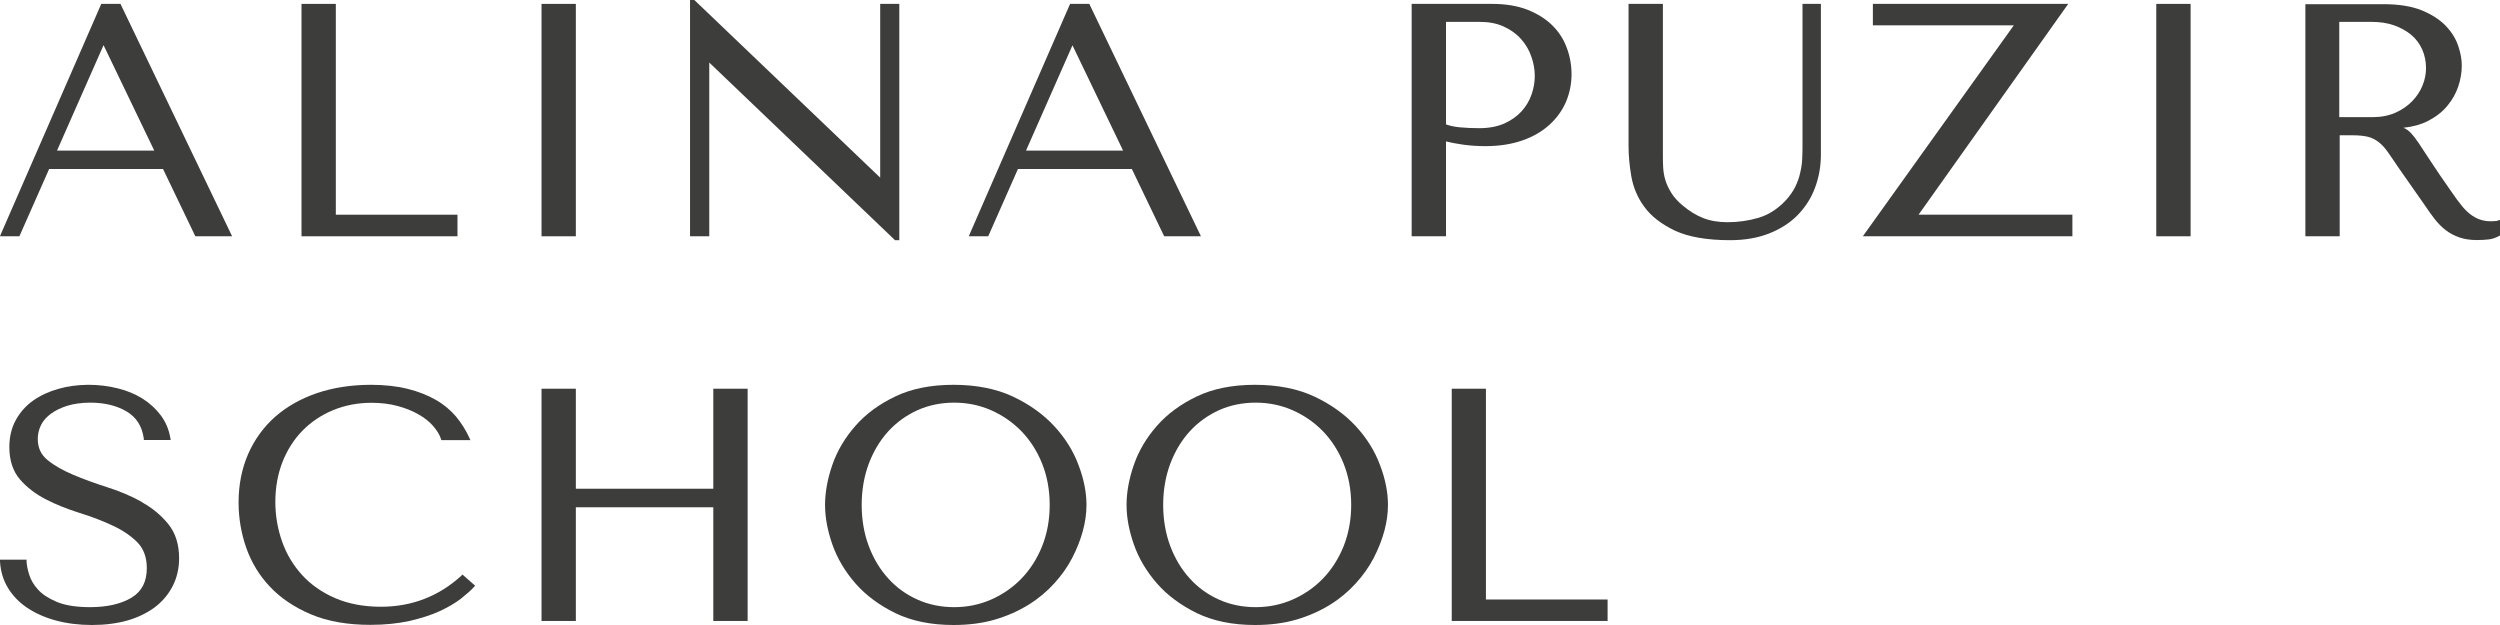 <?xml version="1.0" encoding="UTF-8"?> <svg xmlns="http://www.w3.org/2000/svg" width="140" height="35" viewBox="0 0 140 35" fill="none"> <g clip-path="url(#clip0_359_144)"> <path d="M5.799 2.528L8.639 8.434H3.193L5.799 2.528ZM5.671 0.218L0.056 13.092L0 13.232H1.086L2.751 9.464H9.13L10.939 13.232H12.999L6.773 0.273L6.749 0.218H5.671Z" fill="#3D3D3C"></path> <path d="M16.884 0.218V13.232H25.619V12.023H18.806V0.218H16.884Z" fill="#3D3D3C"></path> <path d="M32.247 0.218H30.325V13.232H32.247V0.218Z" fill="#3D3D3C"></path> <path d="M38.642 0V13.232H39.719V3.503L50.088 13.419L50.12 13.451H50.361V0.218H49.291V9.948L38.915 0.031L38.883 0H38.642Z" fill="#3D3D3C"></path> <path d="M60.054 2.528L62.893 8.434H57.456L60.062 2.528H60.054ZM59.925 0.218L54.311 13.092L54.254 13.232H55.34L57.005 9.464H63.384L65.194 13.232H67.253L61.027 0.273L61.003 0.218H59.925Z" fill="#3D3D3C"></path> <path d="M80.984 1.225H82.866C83.381 1.225 83.831 1.311 84.217 1.49C84.603 1.669 84.933 1.903 85.183 2.192C85.44 2.481 85.633 2.809 85.754 3.167C85.882 3.526 85.947 3.885 85.947 4.244C85.947 4.603 85.89 4.939 85.77 5.282C85.657 5.625 85.464 5.945 85.215 6.226C84.957 6.507 84.635 6.741 84.249 6.912C83.863 7.084 83.389 7.178 82.842 7.178C82.456 7.178 82.094 7.162 81.772 7.131C81.482 7.107 81.217 7.053 80.976 6.967V1.225H80.984ZM88.006 4.166C88.006 3.643 87.917 3.136 87.732 2.66C87.555 2.177 87.274 1.755 86.904 1.396C86.542 1.045 86.075 0.757 85.52 0.538C84.965 0.327 84.314 0.218 83.574 0.218H79.053V13.232H80.976V7.919C81.265 7.989 81.579 8.052 81.917 8.098C82.295 8.153 82.721 8.184 83.18 8.184C83.96 8.184 84.652 8.075 85.255 7.864C85.858 7.654 86.365 7.357 86.767 6.99C87.169 6.624 87.483 6.195 87.692 5.711C87.893 5.235 88.006 4.712 88.006 4.166Z" fill="#3D3D3C"></path> <path d="M92.084 11.586C92.47 12.116 93.049 12.561 93.805 12.92C94.561 13.271 95.599 13.45 96.886 13.45C97.698 13.45 98.43 13.326 99.066 13.076C99.701 12.826 100.24 12.483 100.667 12.046C101.093 11.609 101.423 11.102 101.64 10.517C101.857 9.94 101.97 9.315 101.97 8.66V0.218H100.94V8.059C100.94 8.325 100.94 8.598 100.924 8.871C100.916 9.136 100.876 9.409 100.811 9.674C100.755 9.94 100.659 10.205 100.53 10.47C100.401 10.728 100.216 10.993 99.975 11.25C99.532 11.711 99.034 12.031 98.487 12.194C97.932 12.358 97.345 12.444 96.741 12.444C96.227 12.444 95.768 12.366 95.374 12.21C94.98 12.054 94.602 11.82 94.24 11.516C93.958 11.282 93.741 11.04 93.596 10.806C93.451 10.572 93.339 10.338 93.266 10.104C93.194 9.877 93.154 9.635 93.138 9.401C93.122 9.159 93.122 8.918 93.122 8.676V0.218H91.199V8.192C91.199 8.699 91.248 9.261 91.352 9.862C91.457 10.478 91.698 11.063 92.084 11.586Z" fill="#3D3D3C"></path> <path d="M104.881 0.218V1.42H112.772L104.318 13.232H116.054V12.023H107.439L115.821 0.218H104.881Z" fill="#3D3D3C"></path> <path d="M122.674 0.218H120.751V13.232H122.674V0.218Z" fill="#3D3D3C"></path> <path d="M130.999 1.225H132.809C133.275 1.225 133.702 1.287 134.072 1.42C134.442 1.552 134.763 1.732 135.037 1.958C135.302 2.184 135.503 2.457 135.648 2.777C135.785 3.097 135.857 3.441 135.857 3.823C135.857 4.135 135.793 4.463 135.664 4.782C135.536 5.102 135.342 5.399 135.085 5.664C134.828 5.929 134.514 6.148 134.144 6.312C133.774 6.476 133.34 6.561 132.849 6.561H130.999V1.225ZM139.879 12.358C139.823 12.374 139.758 12.382 139.702 12.382C139.388 12.413 139.091 12.374 138.858 12.288C138.665 12.218 138.488 12.116 138.319 11.984C138.15 11.851 137.981 11.68 137.828 11.484C137.667 11.282 137.498 11.055 137.329 10.806C136.798 10.049 136.396 9.464 136.115 9.027C135.817 8.566 135.592 8.231 135.431 7.989C135.262 7.739 135.117 7.56 135.005 7.443C134.892 7.326 134.755 7.225 134.594 7.154C135.117 7.1 135.568 6.975 135.954 6.78C136.396 6.554 136.766 6.273 137.048 5.929C137.329 5.594 137.538 5.219 137.667 4.829C137.796 4.439 137.86 4.049 137.86 3.675C137.86 3.331 137.796 2.965 137.659 2.567C137.522 2.161 137.289 1.786 136.959 1.443C136.629 1.1 136.179 0.811 135.616 0.577C135.053 0.351 134.337 0.234 133.484 0.234H129.101V13.232H131.023V7.576H131.755C132.101 7.576 132.382 7.607 132.608 7.661C132.825 7.716 133.026 7.817 133.203 7.958C133.388 8.098 133.557 8.286 133.71 8.504C133.87 8.738 134.072 9.019 134.297 9.362L135.793 11.5C135.978 11.781 136.163 12.038 136.348 12.273C136.533 12.507 136.734 12.717 136.951 12.881C137.168 13.053 137.426 13.185 137.699 13.287C137.981 13.388 138.319 13.443 138.705 13.443C138.986 13.443 139.22 13.427 139.396 13.404C139.581 13.38 139.775 13.31 139.96 13.209L140.008 13.178V12.319L139.887 12.343L139.879 12.358Z" fill="#3D3D3C"></path> <path d="M7.931 28.103C7.344 27.775 6.692 27.502 6.001 27.284C5.317 27.065 4.673 26.831 4.102 26.589C3.531 26.347 3.041 26.074 2.662 25.762C2.292 25.458 2.115 25.076 2.115 24.576C2.115 24.303 2.18 24.038 2.3 23.796C2.421 23.554 2.614 23.343 2.856 23.164C3.105 22.985 3.411 22.836 3.781 22.719C4.142 22.61 4.577 22.548 5.051 22.548C5.848 22.548 6.531 22.712 7.086 23.039C7.633 23.359 7.955 23.866 8.052 24.553V24.639H9.556L9.54 24.522C9.459 24.061 9.282 23.632 9.009 23.265C8.735 22.899 8.39 22.579 7.979 22.321C7.569 22.064 7.095 21.869 6.58 21.744C5.518 21.479 4.311 21.479 3.274 21.775C2.743 21.924 2.268 22.142 1.858 22.431C1.448 22.719 1.126 23.086 0.885 23.523C0.643 23.96 0.523 24.475 0.523 25.037C0.523 25.778 0.724 26.386 1.11 26.839C1.496 27.284 1.987 27.666 2.566 27.962C3.145 28.259 3.772 28.508 4.44 28.719C5.1 28.922 5.719 29.156 6.282 29.421C6.845 29.679 7.312 29.991 7.682 30.358C8.036 30.716 8.221 31.2 8.221 31.809C8.221 32.573 7.947 33.112 7.376 33.463C6.797 33.814 6.017 34.001 5.043 34.001C4.271 34.001 3.644 33.9 3.177 33.705C2.719 33.51 2.357 33.276 2.124 33.01C1.882 32.745 1.721 32.464 1.633 32.175C1.544 31.887 1.496 31.637 1.488 31.434V31.341H0V31.442C0.032 31.98 0.177 32.48 0.442 32.917C0.708 33.353 1.07 33.736 1.528 34.04C1.987 34.344 2.526 34.586 3.137 34.75C3.748 34.914 4.424 35 5.148 35C5.872 35 6.556 34.914 7.151 34.742C7.746 34.571 8.261 34.313 8.687 33.993C9.113 33.666 9.443 33.268 9.677 32.807C9.91 32.347 10.03 31.824 10.03 31.262C10.03 30.49 9.829 29.843 9.419 29.343C9.025 28.852 8.518 28.438 7.923 28.11" fill="#3D3D3C"></path> <path d="M25.828 32.246C24.573 33.393 23.053 33.978 21.332 33.978C20.374 33.978 19.506 33.814 18.766 33.494C18.026 33.174 17.406 32.737 16.916 32.199C16.425 31.661 16.047 31.037 15.798 30.327C15.548 29.624 15.419 28.875 15.419 28.111C15.419 27.299 15.556 26.543 15.822 25.864C16.087 25.193 16.465 24.6 16.94 24.116C17.422 23.625 17.994 23.242 18.653 22.969C19.313 22.696 20.037 22.556 20.809 22.556C21.34 22.556 21.822 22.618 22.265 22.735C22.699 22.852 23.093 23.008 23.431 23.203C23.761 23.391 24.042 23.609 24.252 23.851C24.461 24.093 24.613 24.335 24.694 24.576L24.718 24.647H26.343L26.279 24.506C26.085 24.085 25.836 23.687 25.538 23.328C25.233 22.969 24.855 22.649 24.404 22.392C23.954 22.134 23.423 21.924 22.828 21.776C22.233 21.627 21.541 21.549 20.785 21.549C19.683 21.549 18.669 21.705 17.76 22.01C16.851 22.322 16.063 22.766 15.412 23.336C14.76 23.913 14.253 24.616 13.899 25.419C13.545 26.23 13.36 27.143 13.36 28.142C13.36 29 13.505 29.858 13.787 30.67C14.076 31.489 14.519 32.23 15.122 32.862C15.717 33.494 16.497 34.017 17.422 34.407C18.347 34.797 19.465 34.992 20.744 34.992C21.549 34.992 22.289 34.914 22.932 34.774C23.568 34.626 24.139 34.446 24.613 34.228C25.088 34.009 25.49 33.775 25.812 33.526C26.126 33.276 26.375 33.057 26.544 32.87L26.608 32.8L25.9 32.176L25.836 32.238L25.828 32.246Z" fill="#3D3D3C"></path> <path d="M39.945 21.768V27.369H32.247V21.768H30.325V34.774H32.247V28.407H39.945V34.774H41.867V21.768H39.945Z" fill="#3D3D3C"></path> <path d="M58.783 28.275C58.783 29.11 58.639 29.89 58.357 30.592C58.076 31.294 57.681 31.903 57.199 32.402C56.716 32.901 56.137 33.299 55.494 33.58C54.85 33.861 54.158 34.001 53.434 34.001C52.71 34.001 52.011 33.861 51.383 33.58C50.756 33.299 50.209 32.909 49.75 32.402C49.292 31.903 48.922 31.294 48.656 30.592C48.391 29.89 48.254 29.11 48.254 28.275C48.254 27.44 48.391 26.66 48.656 25.957C48.922 25.255 49.292 24.647 49.75 24.147C50.209 23.648 50.764 23.25 51.383 22.969C52.011 22.688 52.702 22.548 53.434 22.548C54.166 22.548 54.85 22.688 55.494 22.969C56.137 23.25 56.708 23.648 57.199 24.147C57.681 24.647 58.076 25.255 58.357 25.957C58.639 26.66 58.783 27.44 58.783 28.275ZM59.041 23.866C58.429 23.203 57.649 22.642 56.716 22.205C55.783 21.768 54.665 21.549 53.394 21.549C52.123 21.549 51.045 21.768 50.145 22.197C49.244 22.626 48.487 23.18 47.908 23.843C47.321 24.506 46.887 25.24 46.613 26.028C46.34 26.816 46.203 27.573 46.203 28.275C46.203 28.977 46.34 29.71 46.613 30.491C46.887 31.271 47.321 32.004 47.908 32.675C48.496 33.346 49.252 33.9 50.145 34.337C51.045 34.774 52.139 35 53.394 35C54.247 35 55.027 34.899 55.719 34.696C56.41 34.493 57.038 34.212 57.593 33.869C58.148 33.526 58.631 33.12 59.041 32.667C59.451 32.215 59.789 31.739 60.046 31.239C60.304 30.74 60.505 30.233 60.642 29.726C60.778 29.219 60.843 28.735 60.843 28.275C60.843 27.58 60.698 26.831 60.4 26.051C60.111 25.263 59.652 24.53 59.041 23.866Z" fill="#3D3D3C"></path> <path d="M75.667 28.275C75.667 29.11 75.522 29.89 75.241 30.592C74.959 31.294 74.565 31.903 74.083 32.402C73.6 32.901 73.021 33.299 72.377 33.58C71.734 33.861 71.042 34.001 70.318 34.001C69.594 34.001 68.886 33.861 68.267 33.58C67.64 33.299 67.093 32.909 66.634 32.402C66.176 31.903 65.806 31.294 65.54 30.592C65.275 29.89 65.138 29.11 65.138 28.275C65.138 27.44 65.275 26.66 65.54 25.957C65.806 25.255 66.176 24.647 66.634 24.147C67.093 23.648 67.648 23.25 68.267 22.969C68.894 22.688 69.586 22.548 70.318 22.548C71.05 22.548 71.734 22.688 72.377 22.969C73.021 23.25 73.592 23.648 74.083 24.147C74.565 24.647 74.959 25.255 75.241 25.957C75.522 26.66 75.667 27.44 75.667 28.275ZM75.925 23.866C75.313 23.203 74.533 22.642 73.6 22.205C72.667 21.768 71.549 21.549 70.278 21.549C69.007 21.549 67.929 21.768 67.028 22.197C66.127 22.626 65.371 23.18 64.792 23.843C64.205 24.506 63.771 25.24 63.497 26.028C63.224 26.816 63.087 27.573 63.087 28.275C63.087 28.977 63.224 29.71 63.497 30.491C63.771 31.271 64.205 32.004 64.792 32.675C65.379 33.346 66.135 33.9 67.028 34.337C67.929 34.774 69.023 35 70.278 35C71.131 35 71.911 34.899 72.603 34.696C73.294 34.493 73.922 34.212 74.477 33.869C75.032 33.526 75.514 33.12 75.925 32.667C76.335 32.215 76.673 31.739 76.93 31.239C77.188 30.74 77.389 30.233 77.525 29.726C77.662 29.219 77.726 28.735 77.726 28.275C77.726 27.58 77.582 26.831 77.284 26.051C76.994 25.263 76.536 24.53 75.925 23.866Z" fill="#3D3D3C"></path> <path d="M81.297 21.768V34.774H90.025V33.572H83.212V21.768H81.297Z" fill="#3D3D3C"></path> </g> <defs> <clipPath id="clip0_359_144"> <rect width="140" height="35" fill="white"></rect> </clipPath> </defs> </svg> 